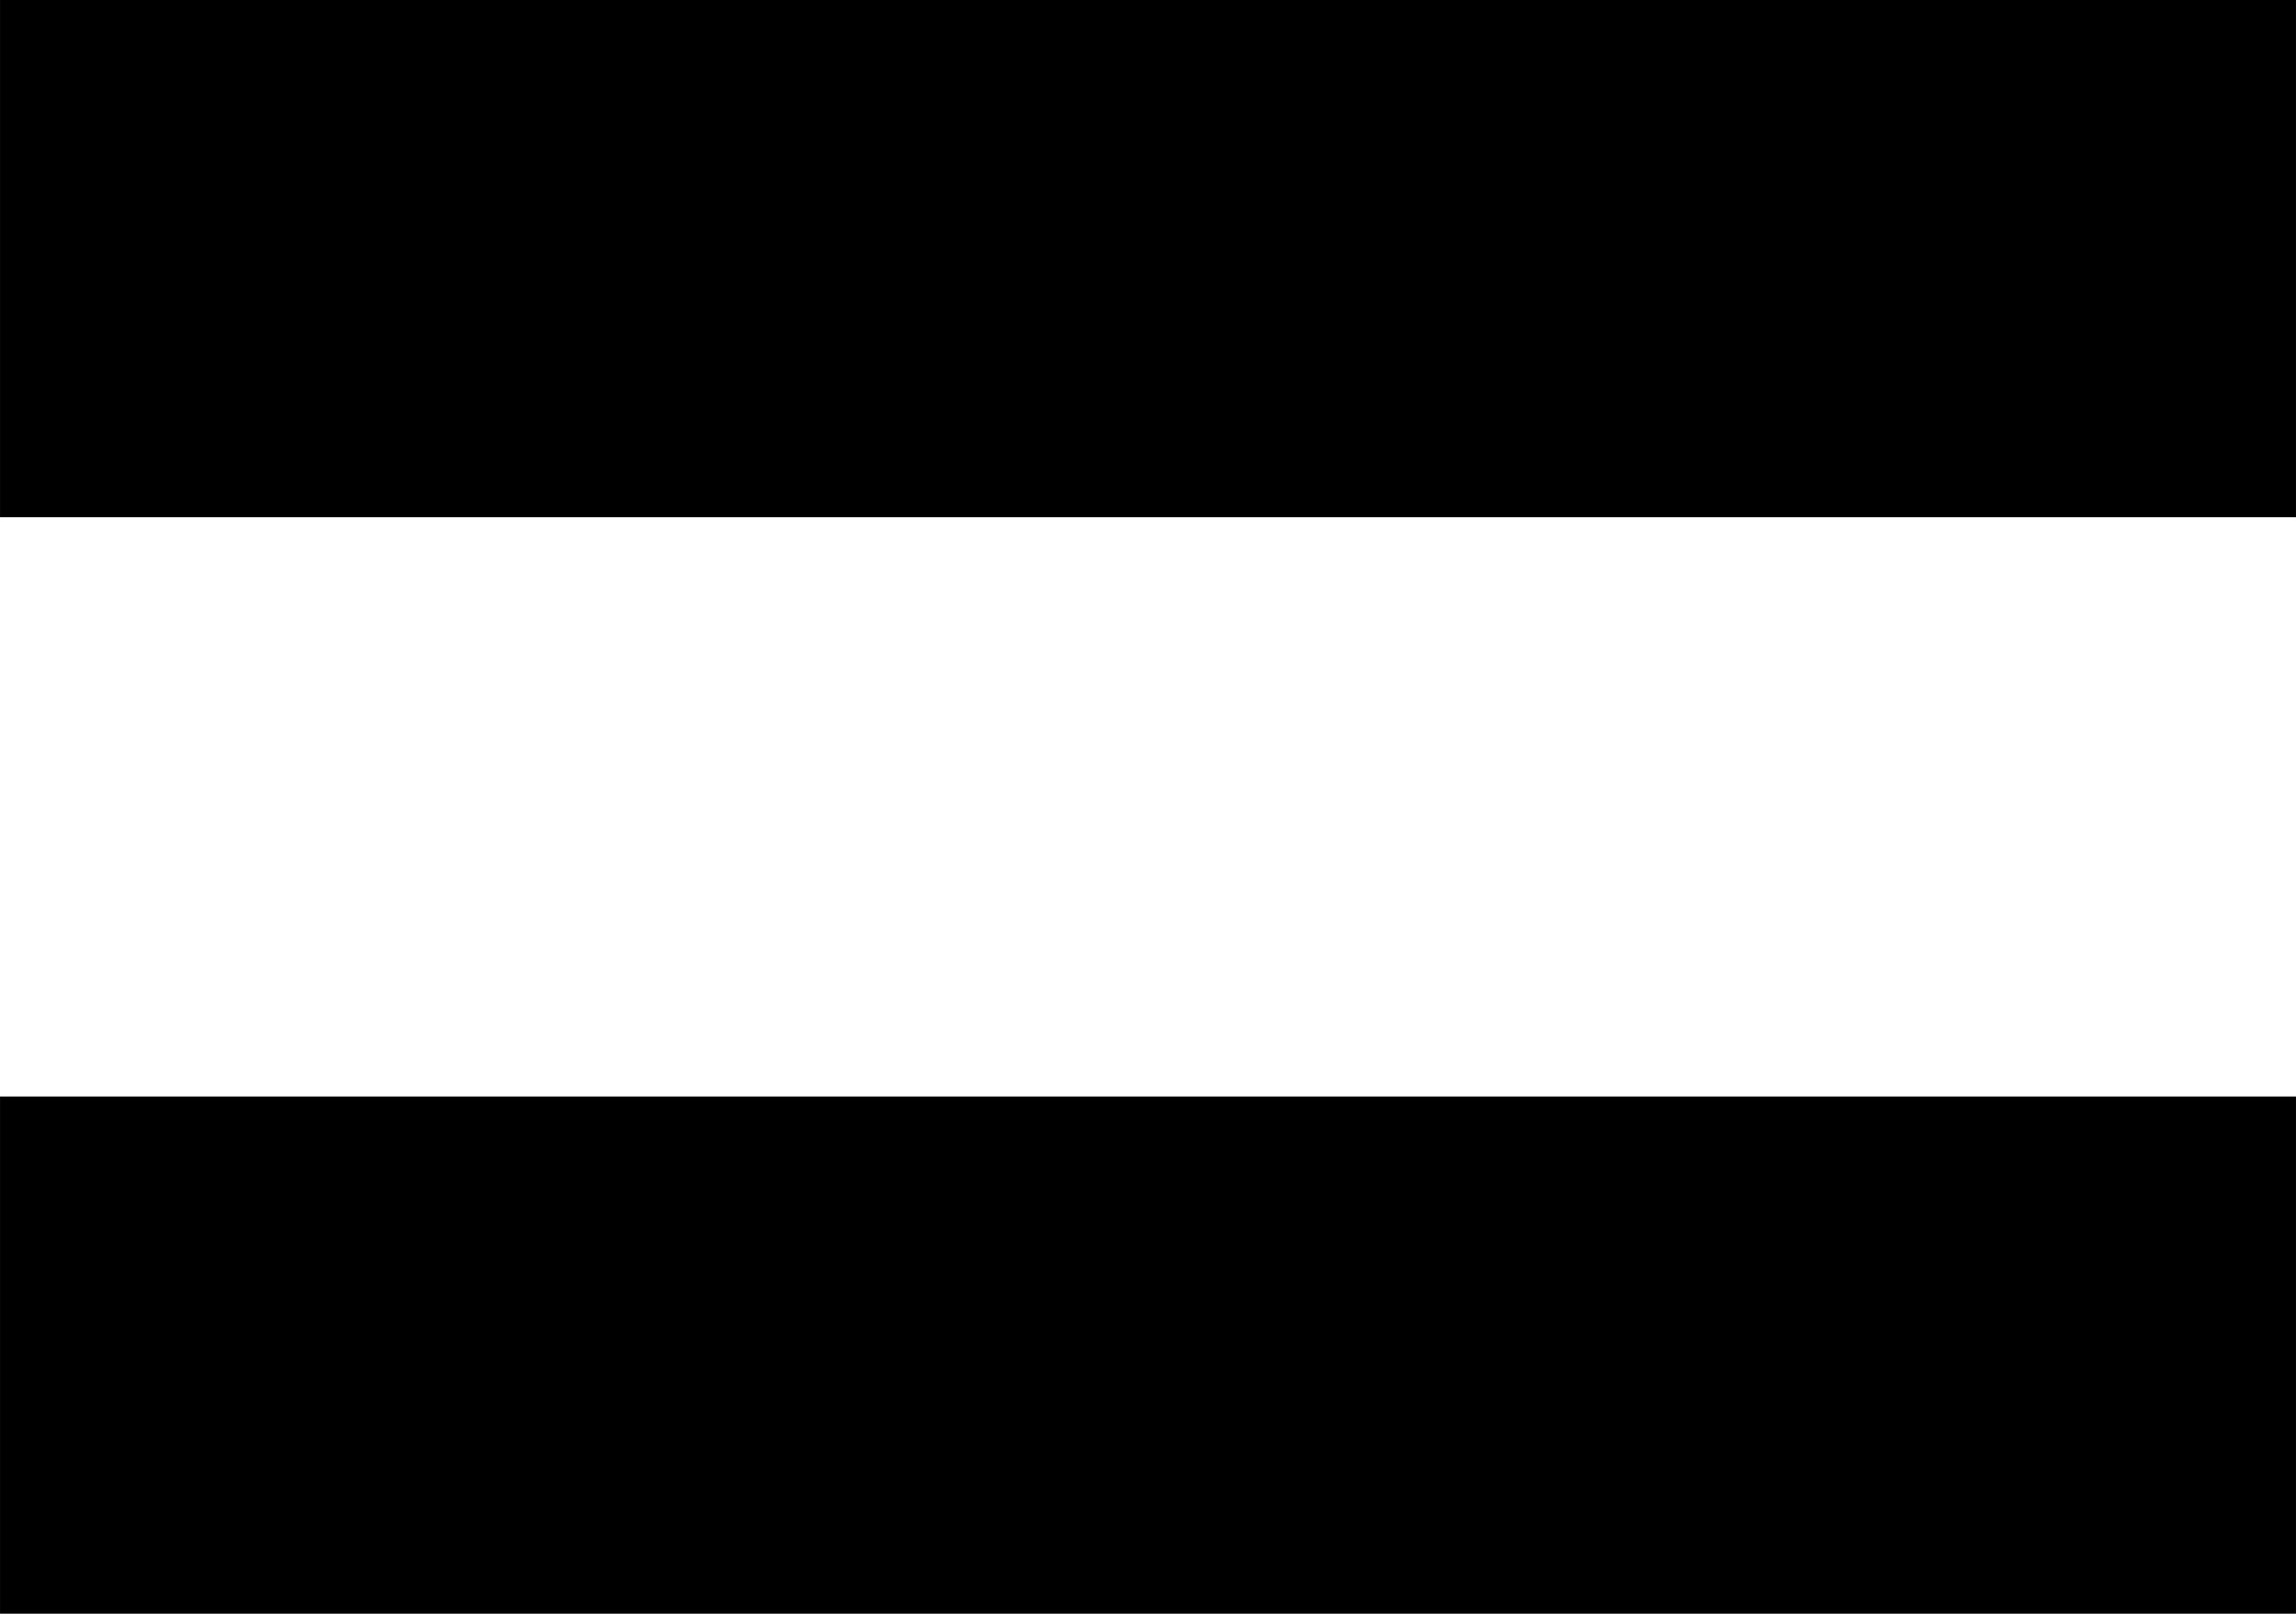 <?xml version="1.0"?>

<!-- Created with Inkscape (http://www.inkscape.org/) -->

<svg xmlns:dc="http://purl.org/dc/elements/1.1/" xmlns:cc="http://creativecommons.org/ns#" xmlns:rdf="http://www.w3.org/1999/02/22-rdf-syntax-ns#" xmlns:svg="http://www.w3.org/2000/svg" xmlns="http://www.w3.org/2000/svg" xmlns:sodipodi="http://sodipodi.sourceforge.net/DTD/sodipodi-0.dtd" xmlns:inkscape="http://www.inkscape.org/namespaces/inkscape" width="25.4mm" height="17.848mm" viewBox="0 0 90 63.242" id="svg7895" version="1.1" inkscape:version="0.91 r13725" sodipodi:docname="equal.svg">
  <defs id="defs7897"></defs>
  <sodipodi:namedview id="base" pagecolor="#ffffff" bordercolor="#666666" borderopacity="1.0" inkscape:pageopacity="0.0" inkscape:pageshadow="2" inkscape:zoom="0.35" inkscape:cx="-348.57142" inkscape:cy="-442.66471" inkscape:document-units="px" inkscape:current-layer="layer1" showgrid="false" fit-margin-top="0" fit-margin-left="0" fit-margin-right="0" fit-margin-bottom="0" inkscape:window-width="1920" inkscape:window-height="1147" inkscape:window-x="-8" inkscape:window-y="-8" inkscape:window-maximized="1"></sodipodi:namedview>
  <g inkscape:label="Calque 1" inkscape:groupmode="layer" id="layer1" transform="translate(-29.286,-26.455)">
    <path id="path7869" d="m 119.286,46.725 -90,0 0,-20.27 90,0 0,20.27 z m 0,22.702 -90,0 0,20.27 90,0 0,-20.27 z" inkscape:connector-curvature="0" style="fill:#000000;enable-background:new"></path>
  </g>
</svg>

